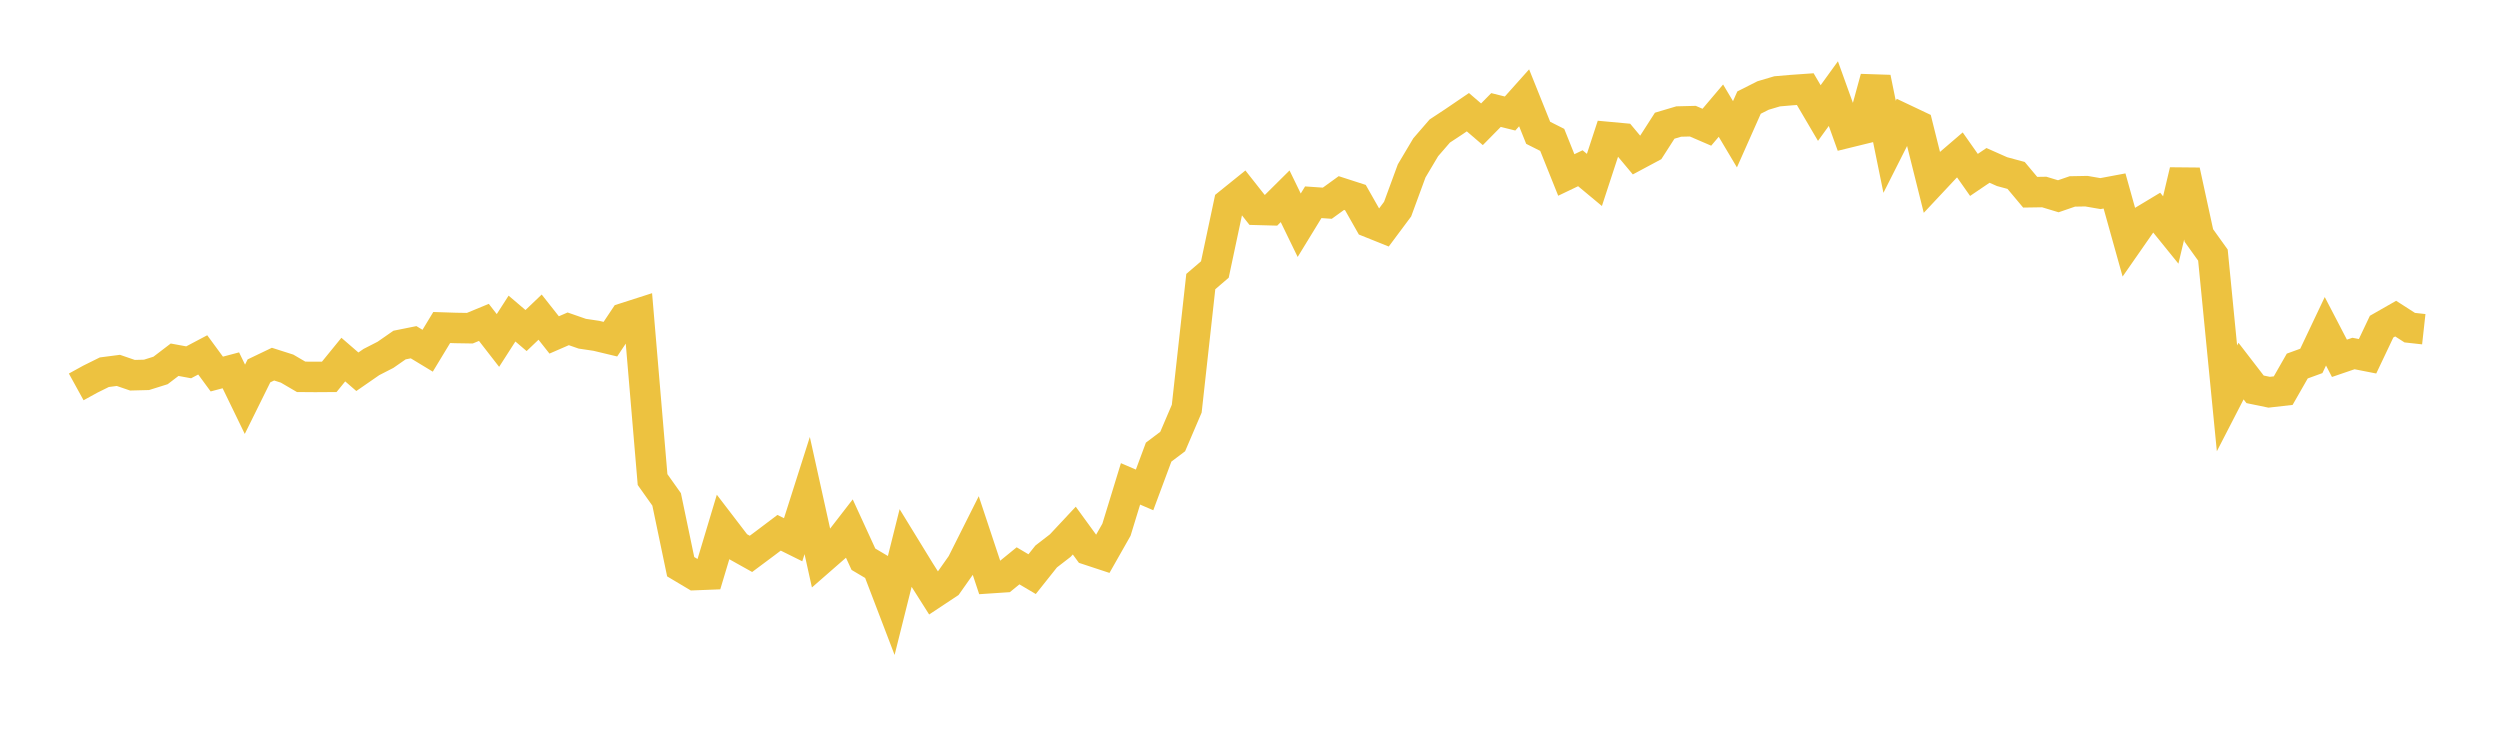 <svg width="164" height="48" xmlns="http://www.w3.org/2000/svg" xmlns:xlink="http://www.w3.org/1999/xlink"><path fill="none" stroke="rgb(237,194,64)" stroke-width="2" d="M5,25.381L5.922,24.874L6.844,24.417L7.766,24.298L8.689,24.615L9.611,24.591L10.533,24.302L11.455,23.598L12.377,23.768L13.299,23.28L14.222,24.537L15.144,24.293L16.066,26.193L16.988,24.329L17.91,23.887L18.832,24.181L19.754,24.72L20.677,24.727L21.599,24.721L22.521,23.589L23.443,24.387L24.365,23.749L25.287,23.277L26.21,22.635L27.132,22.45L28.054,23.008L28.976,21.485L29.898,21.515L30.82,21.53L31.743,21.148L32.665,22.335L33.587,20.898L34.509,21.684L35.431,20.804L36.353,21.972L37.275,21.571L38.198,21.892L39.12,22.029L40.042,22.25L40.964,20.865L41.886,20.569L42.808,31.46L43.731,32.761L44.653,37.176L45.575,37.725L46.497,37.689L47.419,34.615L48.341,35.819L49.263,36.334L50.186,35.646L51.108,34.95L52.03,35.407L52.952,32.509L53.874,36.675L54.796,35.87L55.719,34.677L56.641,36.685L57.563,37.231L58.485,39.642L59.407,35.954L60.329,37.457L61.251,38.913L62.174,38.302L63.096,36.993L64.018,35.156L64.94,37.93L65.862,37.869L66.784,37.118L67.707,37.664L68.629,36.505L69.551,35.793L70.473,34.807L71.395,36.073L72.317,36.377L73.24,34.75L74.162,31.742L75.084,32.138L76.006,29.66L76.928,28.965L77.85,26.809L78.772,18.471L79.695,17.68L80.617,13.339L81.539,12.596L82.461,13.766L83.383,13.791L84.305,12.876L85.228,14.775L86.15,13.268L87.072,13.331L87.994,12.664L88.916,12.962L89.838,14.587L90.76,14.957L91.683,13.719L92.605,11.211L93.527,9.66L94.449,8.595L95.371,7.987L96.293,7.36L97.216,8.152L98.138,7.217L99.06,7.447L99.982,6.416L100.904,8.712L101.826,9.176L102.749,11.478L103.671,11.037L104.593,11.804L105.515,8.989L106.437,9.074L107.359,10.177L108.281,9.684L109.204,8.246L110.126,7.972L111.048,7.949L111.97,8.346L112.892,7.258L113.814,8.808L114.737,6.73L115.659,6.264L116.581,5.991L117.503,5.912L118.425,5.847L119.347,7.416L120.269,6.141L121.192,8.706L122.114,8.48L123.036,5.108L123.958,9.629L124.88,7.803L125.802,8.24L126.725,11.938L127.647,10.954L128.569,10.163L129.491,11.474L130.413,10.85L131.335,11.259L132.257,11.508L133.18,12.61L134.102,12.596L135.024,12.875L135.946,12.558L136.868,12.541L137.79,12.7L138.713,12.527L139.635,15.827L140.557,14.502L141.479,13.947L142.401,15.086L143.323,11.203L144.246,15.449L145.168,16.735L146.09,26.131L147.012,24.343L147.934,25.54L148.856,25.73L149.778,25.626L150.701,24.012L151.623,23.676L152.545,21.732L153.467,23.505L154.389,23.19L155.311,23.371L156.234,21.427L157.156,20.901L158.078,21.494L159,21.596"></path></svg>